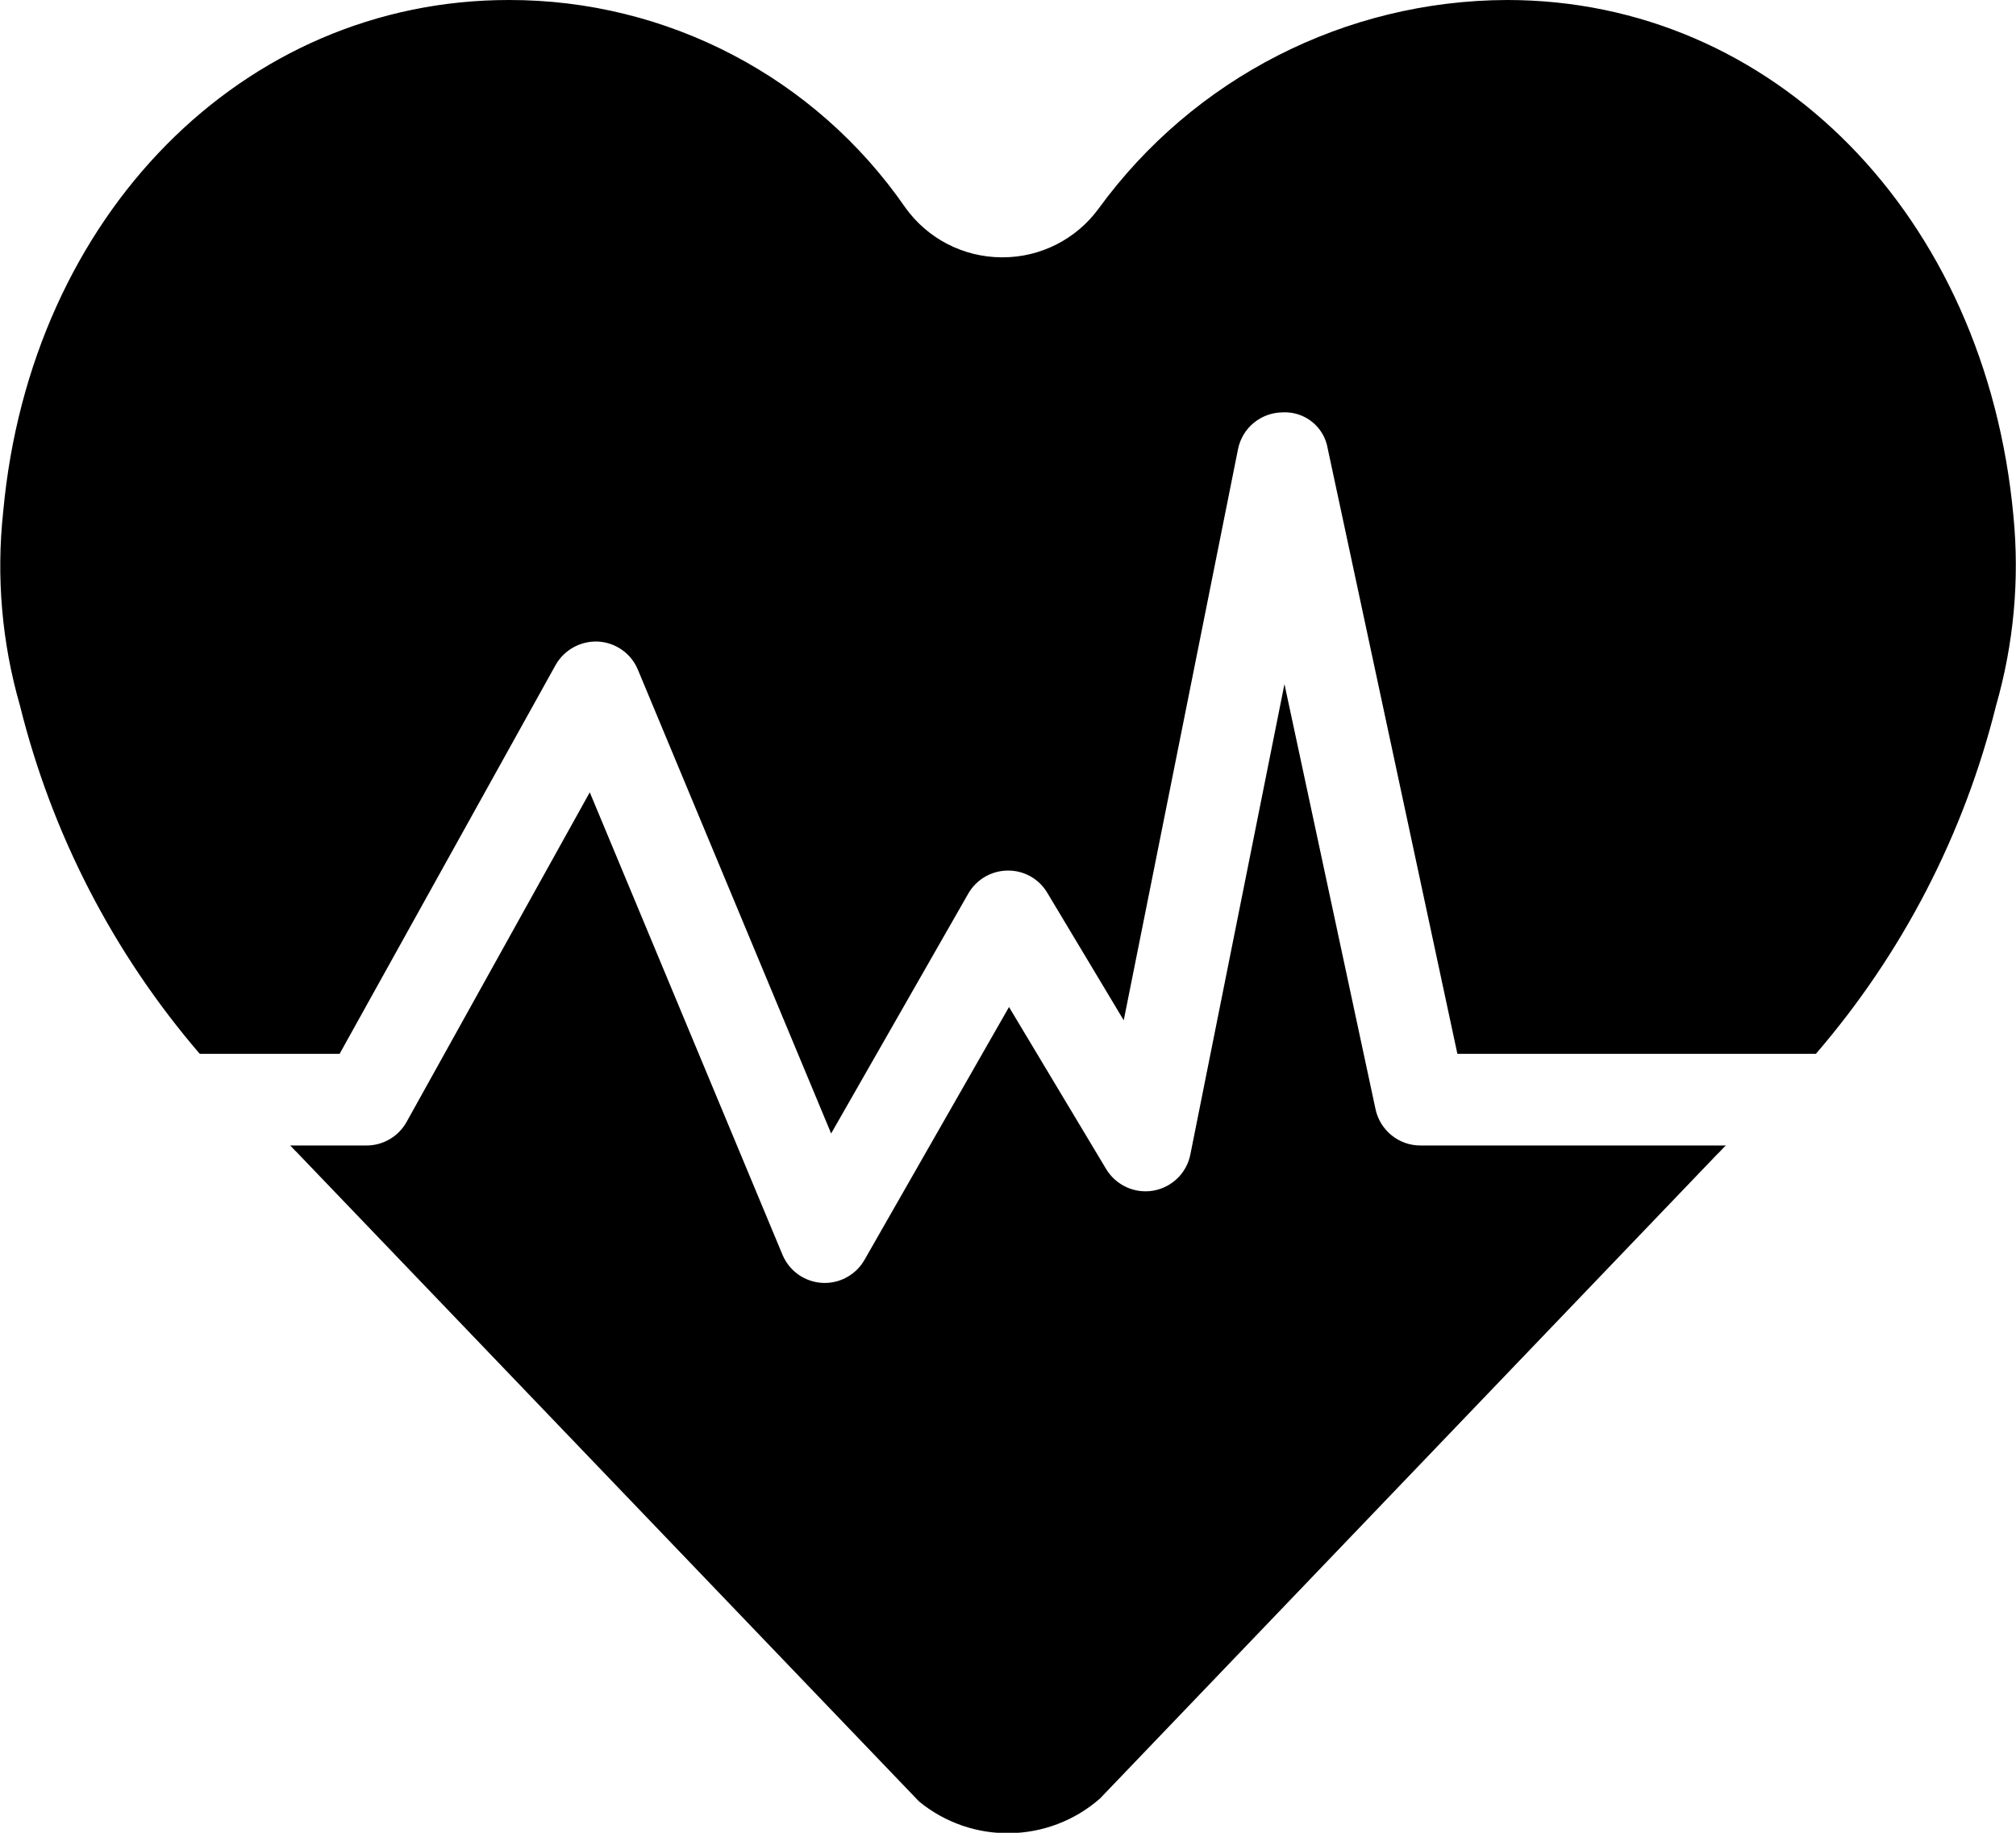 <svg xmlns="http://www.w3.org/2000/svg" xmlns:xlink="http://www.w3.org/1999/xlink" viewBox="0 0 22 20" version="1.1" x="0px" y="0px" width="22px" height="20px"><title>Medical 24px - Solid - 028 - Health</title><desc>Created with Sketch.</desc><g stroke="none" stroke-width="1" fill="none" fill-rule="evenodd"><g fill-rule="nonzero" fill="#000000"><path d="M12.003,19.627 C11.441,20.118 10.606,20.132 10.029,19.658 L3.235,12.57 C3.21,12.548 3.19,12.522 3.166,12.5 L4,12.5 C4.182,12.5 4.349,12.401 4.437,12.243 L6.436,8.646 L8.539,13.692 C8.612,13.868 8.779,13.987 8.969,13.999 L9,14 C9.179,14 9.345,13.904 9.434,13.748 L11.011,10.989 L12.071,12.757 C12.178,12.934 12.382,13.028 12.585,12.993 C12.789,12.957 12.95,12.801 12.99,12.598 L14.017,7.465 L15.011,12.105 C15.061,12.335 15.264,12.5 15.5,12.5 L18.834,12.5 C18.798,12.532 18.77,12.569 18.734,12.601 L12.003,19.627 Z M21.782,7.701 C21.433,9.104 20.76,10.405 19.816,11.5 L15.904,11.5 L14.489,4.895 C14.45,4.657 14.237,4.487 13.997,4.5 C13.76,4.502 13.556,4.669 13.51,4.902 L12.263,11.134 L11.429,9.743 C11.338,9.589 11.172,9.497 10.995,9.5 C10.817,9.502 10.654,9.598 10.566,9.752 L9.07,12.369 L6.961,7.308 C6.888,7.131 6.719,7.012 6.528,7.001 C6.337,6.992 6.157,7.091 6.063,7.257 L3.706,11.5 L2.18,11.5 C1.238,10.404 0.566,9.103 0.218,7.7 C0.02,7.013 -0.042,6.294 0.035,5.583 C0.332,2.348 2.652,1.72789639e-16 5.553,1.72789639e-16 C7.279,-0.003 8.897,0.843 9.878,2.263 C10.121,2.604 10.512,2.806 10.93,2.808 L10.939,2.808 C11.353,2.809 11.742,2.612 11.987,2.279 C13.025,0.851 14.682,0.005 16.447,0 C19.348,0 21.669,2.348 21.972,5.631 C22.04,6.327 21.975,7.029 21.782,7.701 Z"/></g></g></svg>